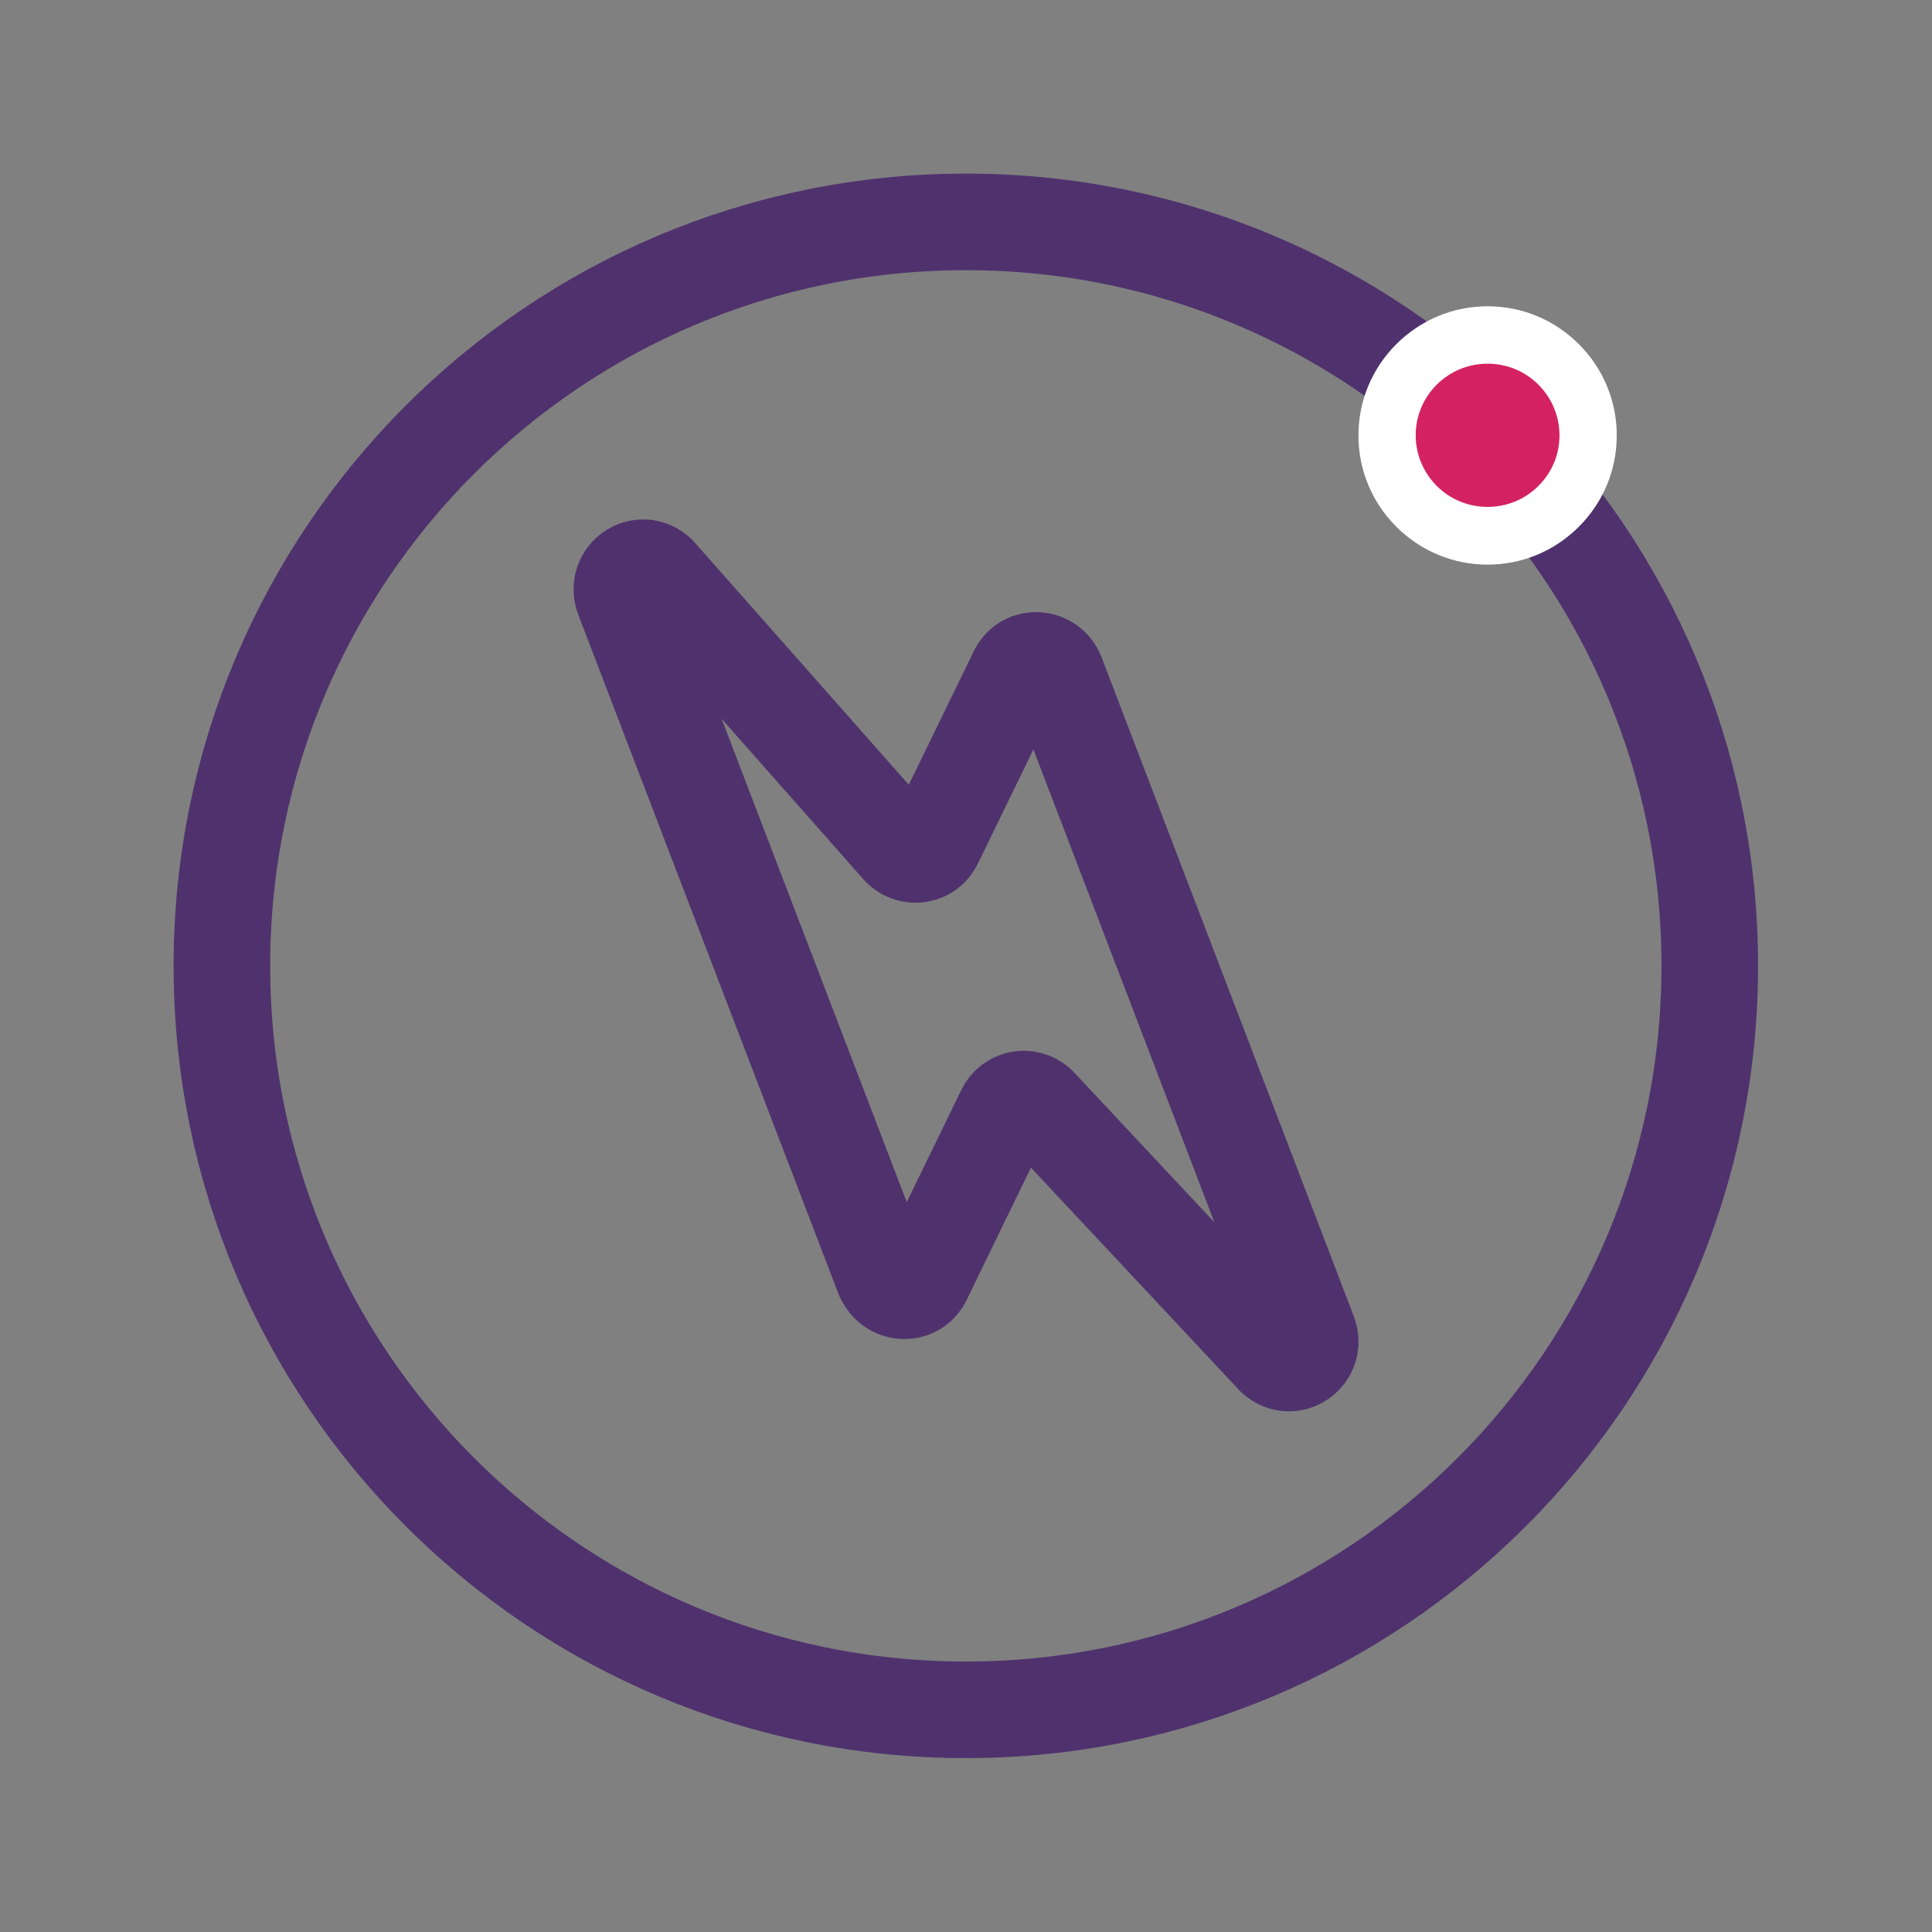 <svg width="40" height="40" viewBox="0 0 40 40" fill="none" xmlns="http://www.w3.org/2000/svg">
<rect x="0" y="0" width="40" height="40" fill="#808080" stroke="none"/>
<path d="M19.997 35.4C28.503 35.4 35.399 28.504 35.399 19.997C35.399 11.49 28.503 4.594 19.997 4.594C11.49 4.594 4.594 11.49 4.594 19.997C4.594 28.504 11.49 35.4 19.997 35.4Z" stroke="#4F326D" stroke-width="2" stroke-linecap="round" stroke-linejoin="round"/>
<path d="M18.292 26.427L12.908 12.373C12.736 11.915 13.277 11.547 13.627 11.886L18.642 17.561C18.862 17.775 19.213 17.715 19.344 17.448L21.061 13.918C21.233 13.568 21.733 13.597 21.875 13.972L27.093 27.604C27.265 28.049 26.742 28.418 26.391 28.103L21.495 22.873C21.275 22.671 20.936 22.737 20.805 22.998L19.112 26.48C18.94 26.831 18.441 26.795 18.298 26.427H18.292Z" stroke="#4F326D" stroke-width="2" stroke-linecap="round" stroke-linejoin="round"/>
<path d="M30.8 11.095C30.248 11.095 29.725 10.881 29.333 10.489C28.941 10.097 28.727 9.574 28.727 9.021C28.727 8.469 28.941 7.946 29.333 7.553C29.725 7.161 30.248 6.947 30.8 6.947C31.353 6.947 31.876 7.161 32.268 7.553C32.66 7.946 32.874 8.469 32.874 9.021C32.874 9.574 32.66 10.097 32.268 10.489C31.876 10.881 31.353 11.095 30.8 11.095Z" fill="#D42261"/>
<path d="M30.799 7.53C31.179 7.53 31.56 7.672 31.851 7.964C32.433 8.546 32.433 9.485 31.851 10.061C31.56 10.352 31.179 10.495 30.799 10.495C30.419 10.495 30.038 10.352 29.747 10.061C29.165 9.479 29.165 8.54 29.747 7.964C30.038 7.672 30.419 7.53 30.799 7.53ZM30.799 6.341C30.086 6.341 29.415 6.621 28.909 7.126C28.404 7.631 28.125 8.302 28.125 9.015C28.125 9.729 28.404 10.4 28.909 10.905C29.415 11.41 30.086 11.69 30.799 11.69C31.512 11.69 32.184 11.41 32.689 10.905C33.194 10.4 33.473 9.729 33.473 9.015C33.473 8.302 33.194 7.631 32.689 7.126C32.184 6.621 31.512 6.341 30.799 6.341Z" fill="white"/>
</svg>
